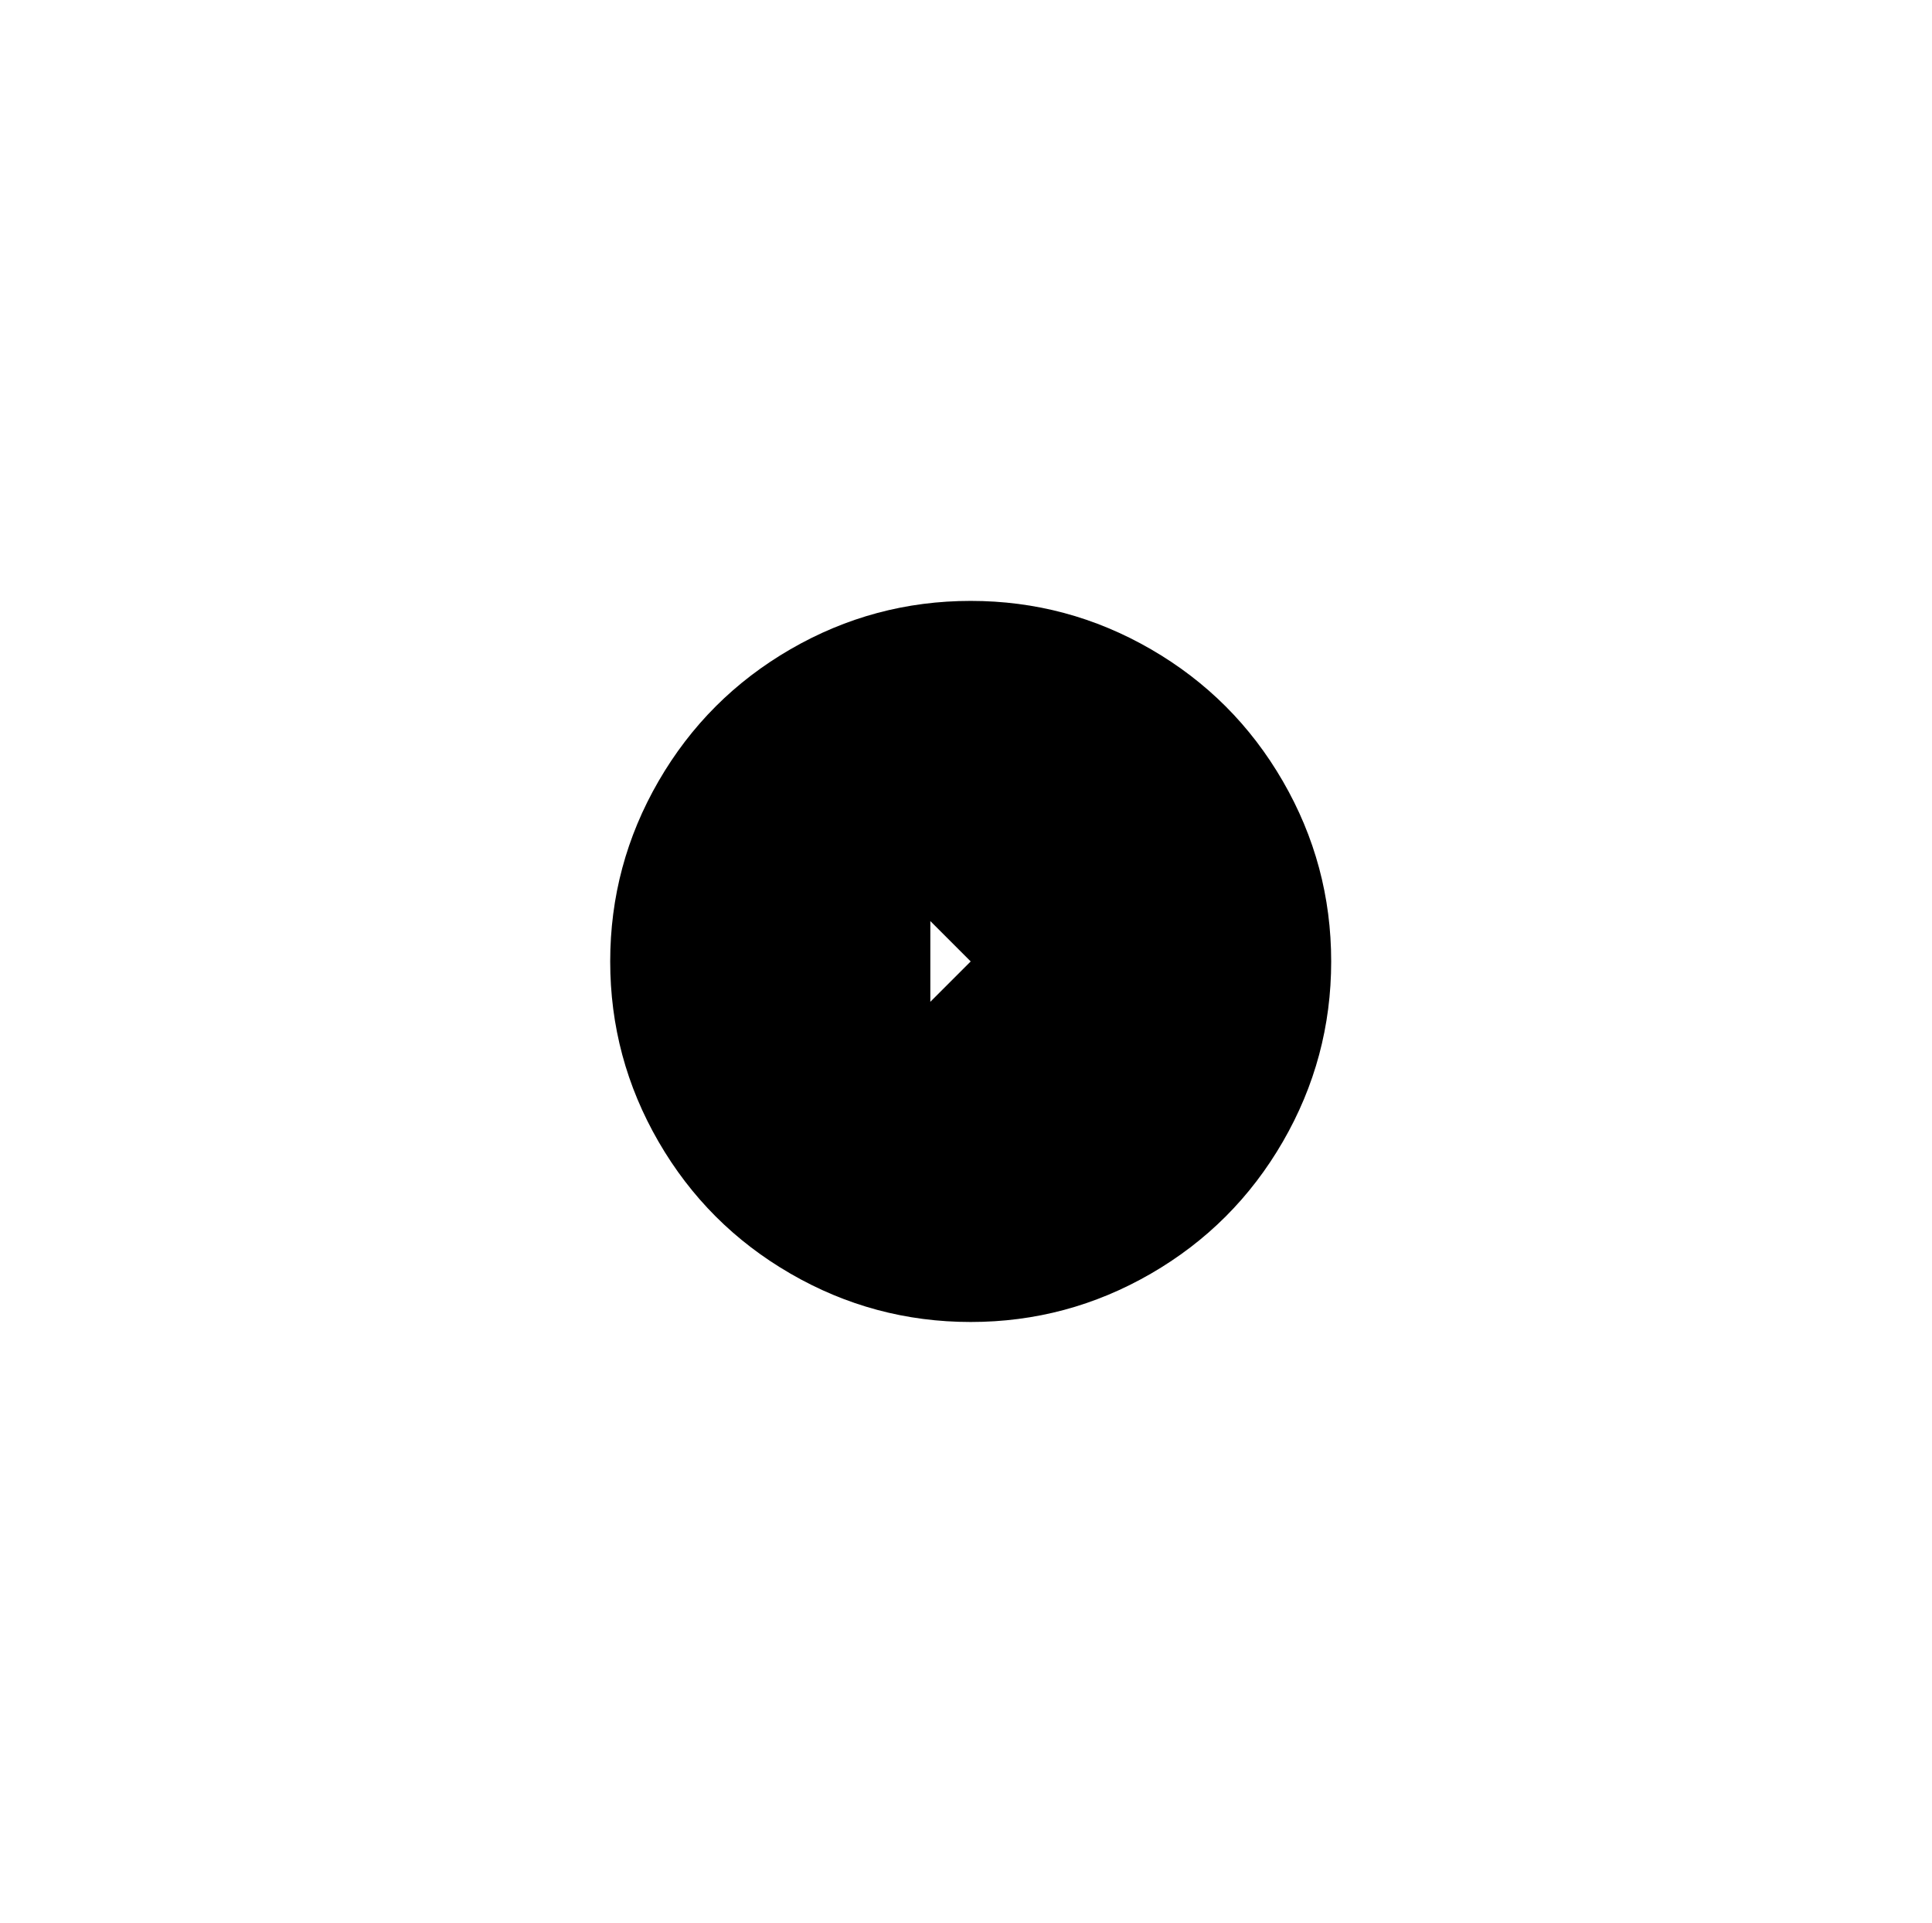 <?xml version="1.0" standalone="no"?>
<!DOCTYPE svg PUBLIC "-//W3C//DTD SVG 1.1//EN" "http://www.w3.org/Graphics/SVG/1.1/DTD/svg11.dtd" >
<svg xmlns="http://www.w3.org/2000/svg" xmlns:xlink="http://www.w3.org/1999/xlink" version="1.1" viewBox="-10 0 2058 2048">
   <path fill="currentColor"
d="M1024 640q103 0 192 51.5t140.5 140.5t51.5 192t-51.5 192t-140.5 140.5t-192 51.5t-192 -51.5t-140.5 -140.5t-51.5 -192t51.5 -192t140.5 -140.5t192 -51.5zM981 981v86l43 -43z" />
</svg>
